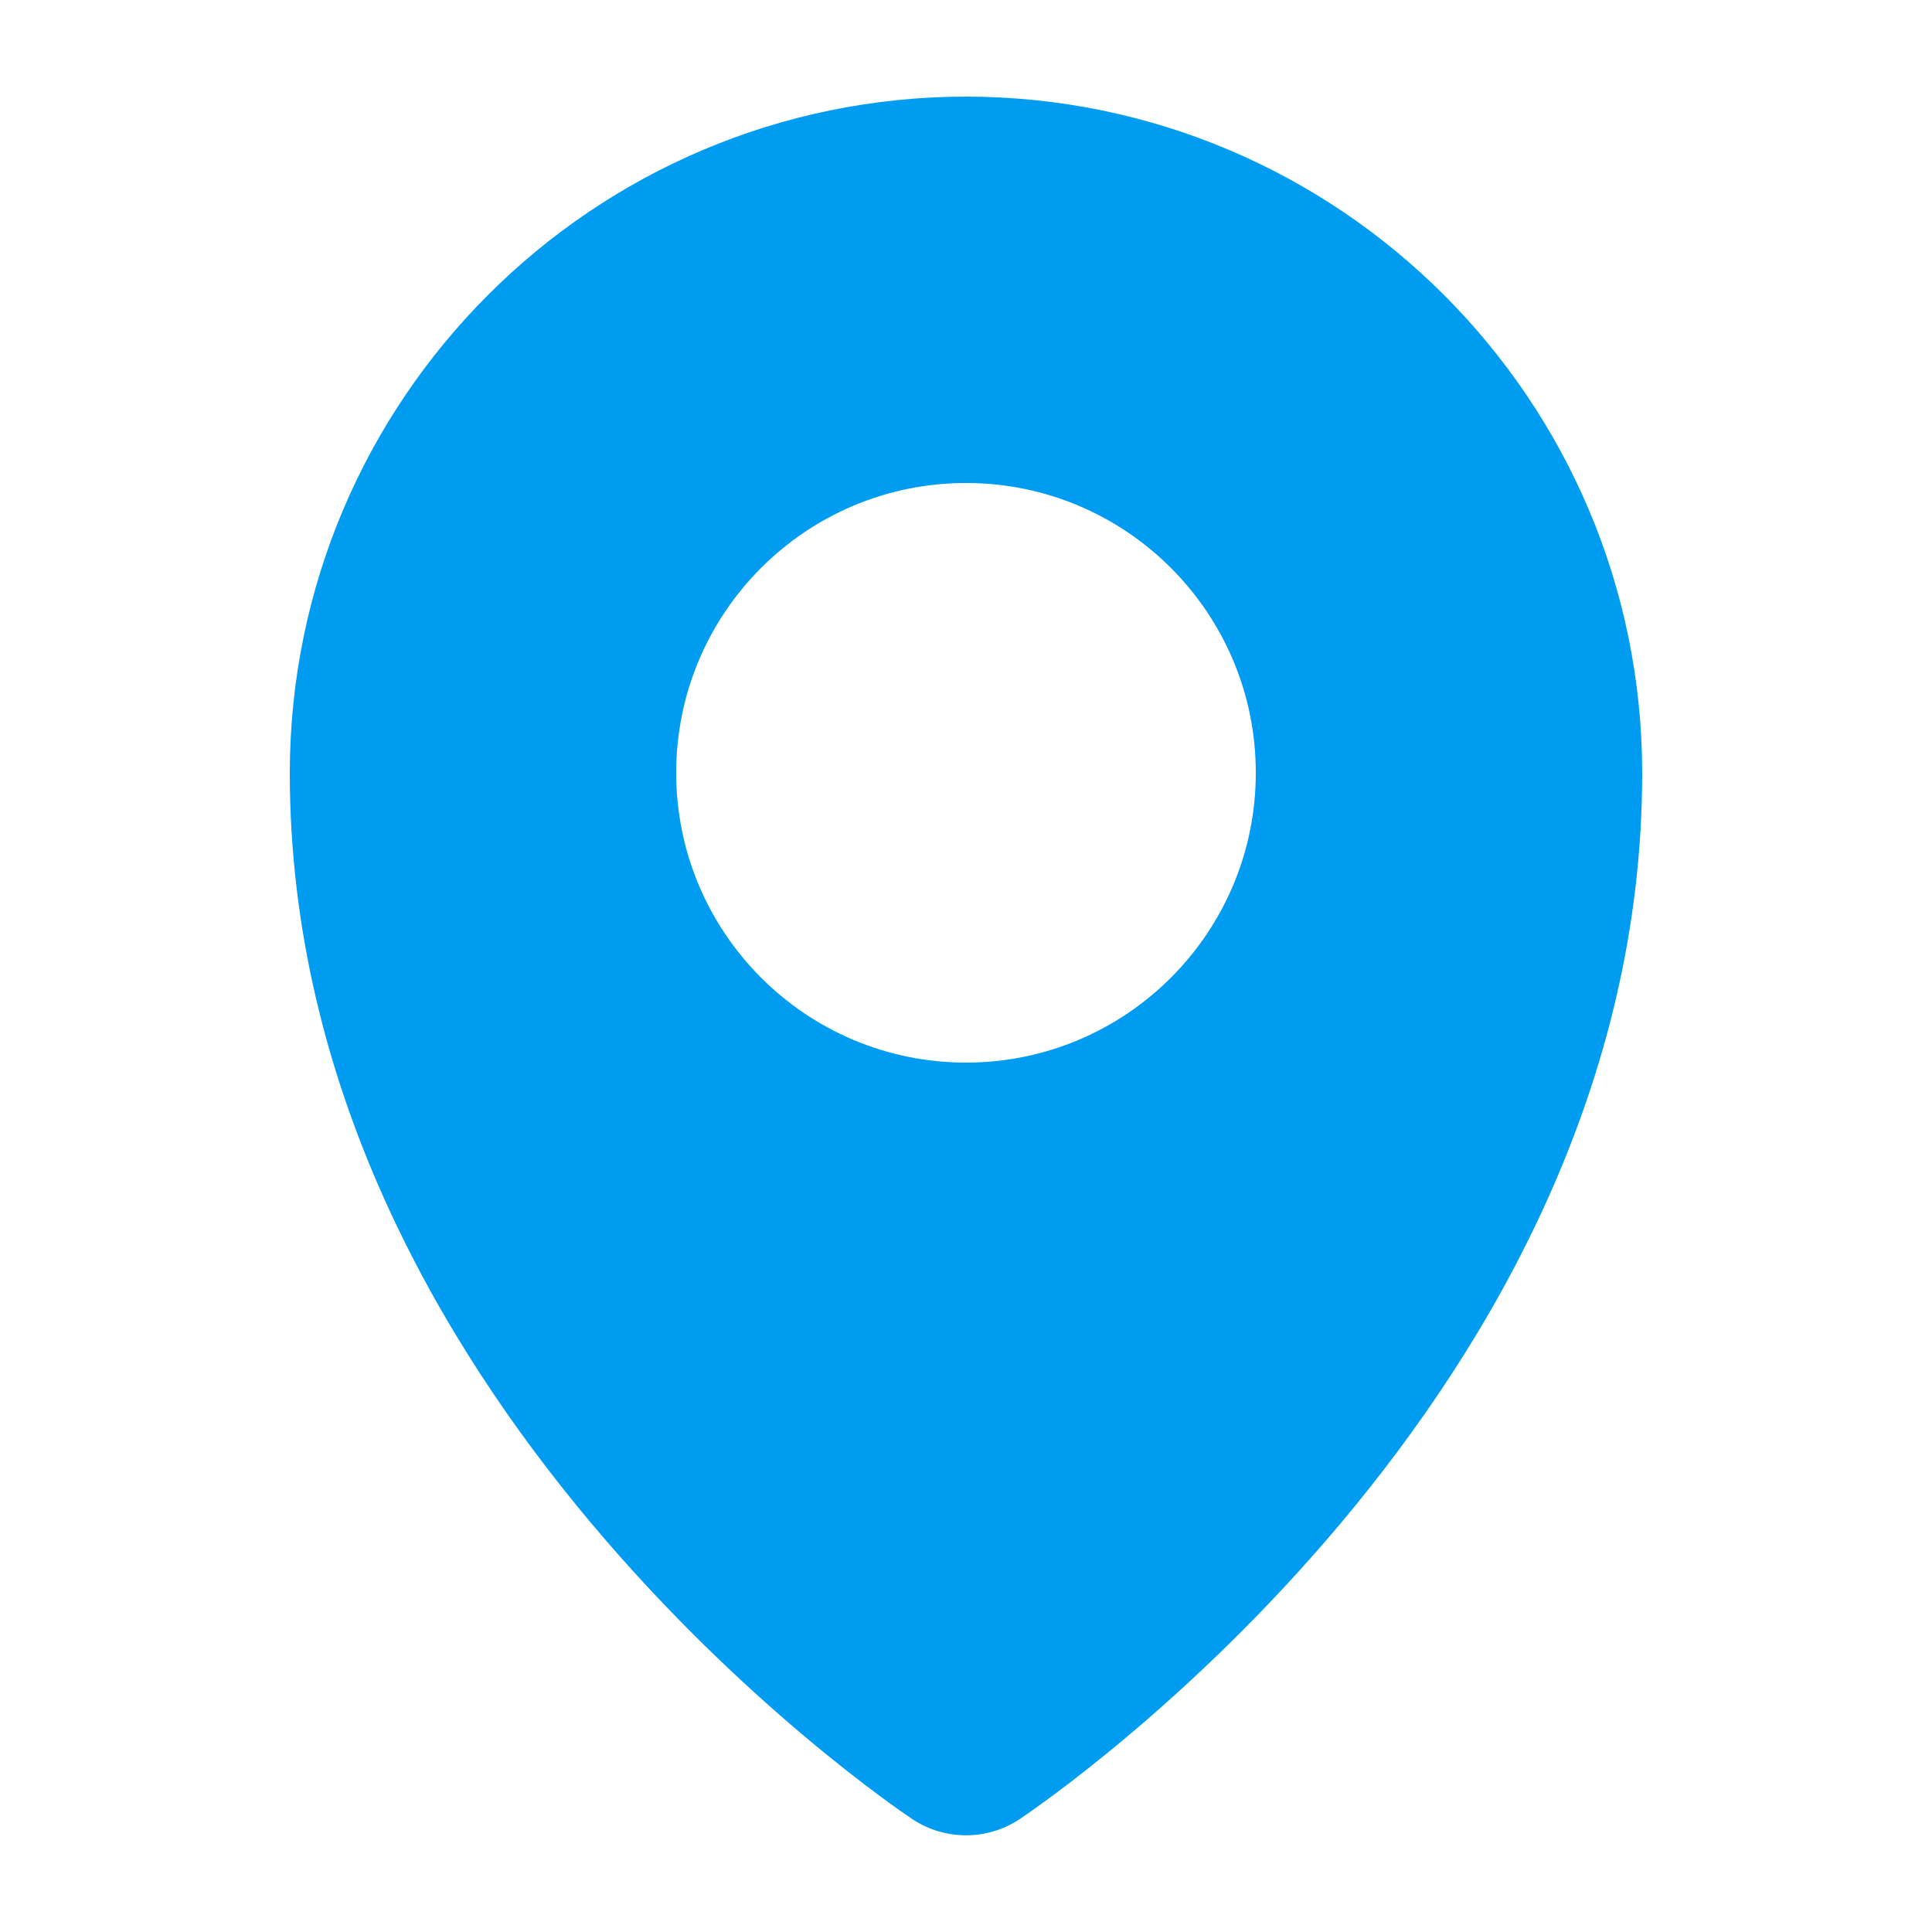 <?xml version="1.0" encoding="utf-8"?>
<!-- Generator: Adobe Illustrator 26.5.0, SVG Export Plug-In . SVG Version: 6.00 Build 0)  -->
<svg version="1.1" id="Layer_2" xmlns="http://www.w3.org/2000/svg" xmlns:xlink="http://www.w3.org/1999/xlink" x="0px" y="0px"
	 viewBox="0 0 512 512" style="enable-background:new 0 0 512 512;" xml:space="preserve">
<style type="text/css">
	.st0{fill:#009CF1;}
</style>
<path class="st0" d="M256,25.6c-98.9,0.1-179.1,80.3-179.2,179.2c0,165.4,158.3,272.8,165,277.3c8.6,5.7,19.8,5.7,28.4,0
	c6.7-4.5,165-111.9,165-277.3C435.1,105.9,354.9,25.7,256,25.6L256,25.6z M256,281.6c-42.4,0-76.8-34.4-76.8-76.8S213.6,128,256,128
	s76.8,34.4,76.8,76.8S298.4,281.6,256,281.6z"/>
</svg>

